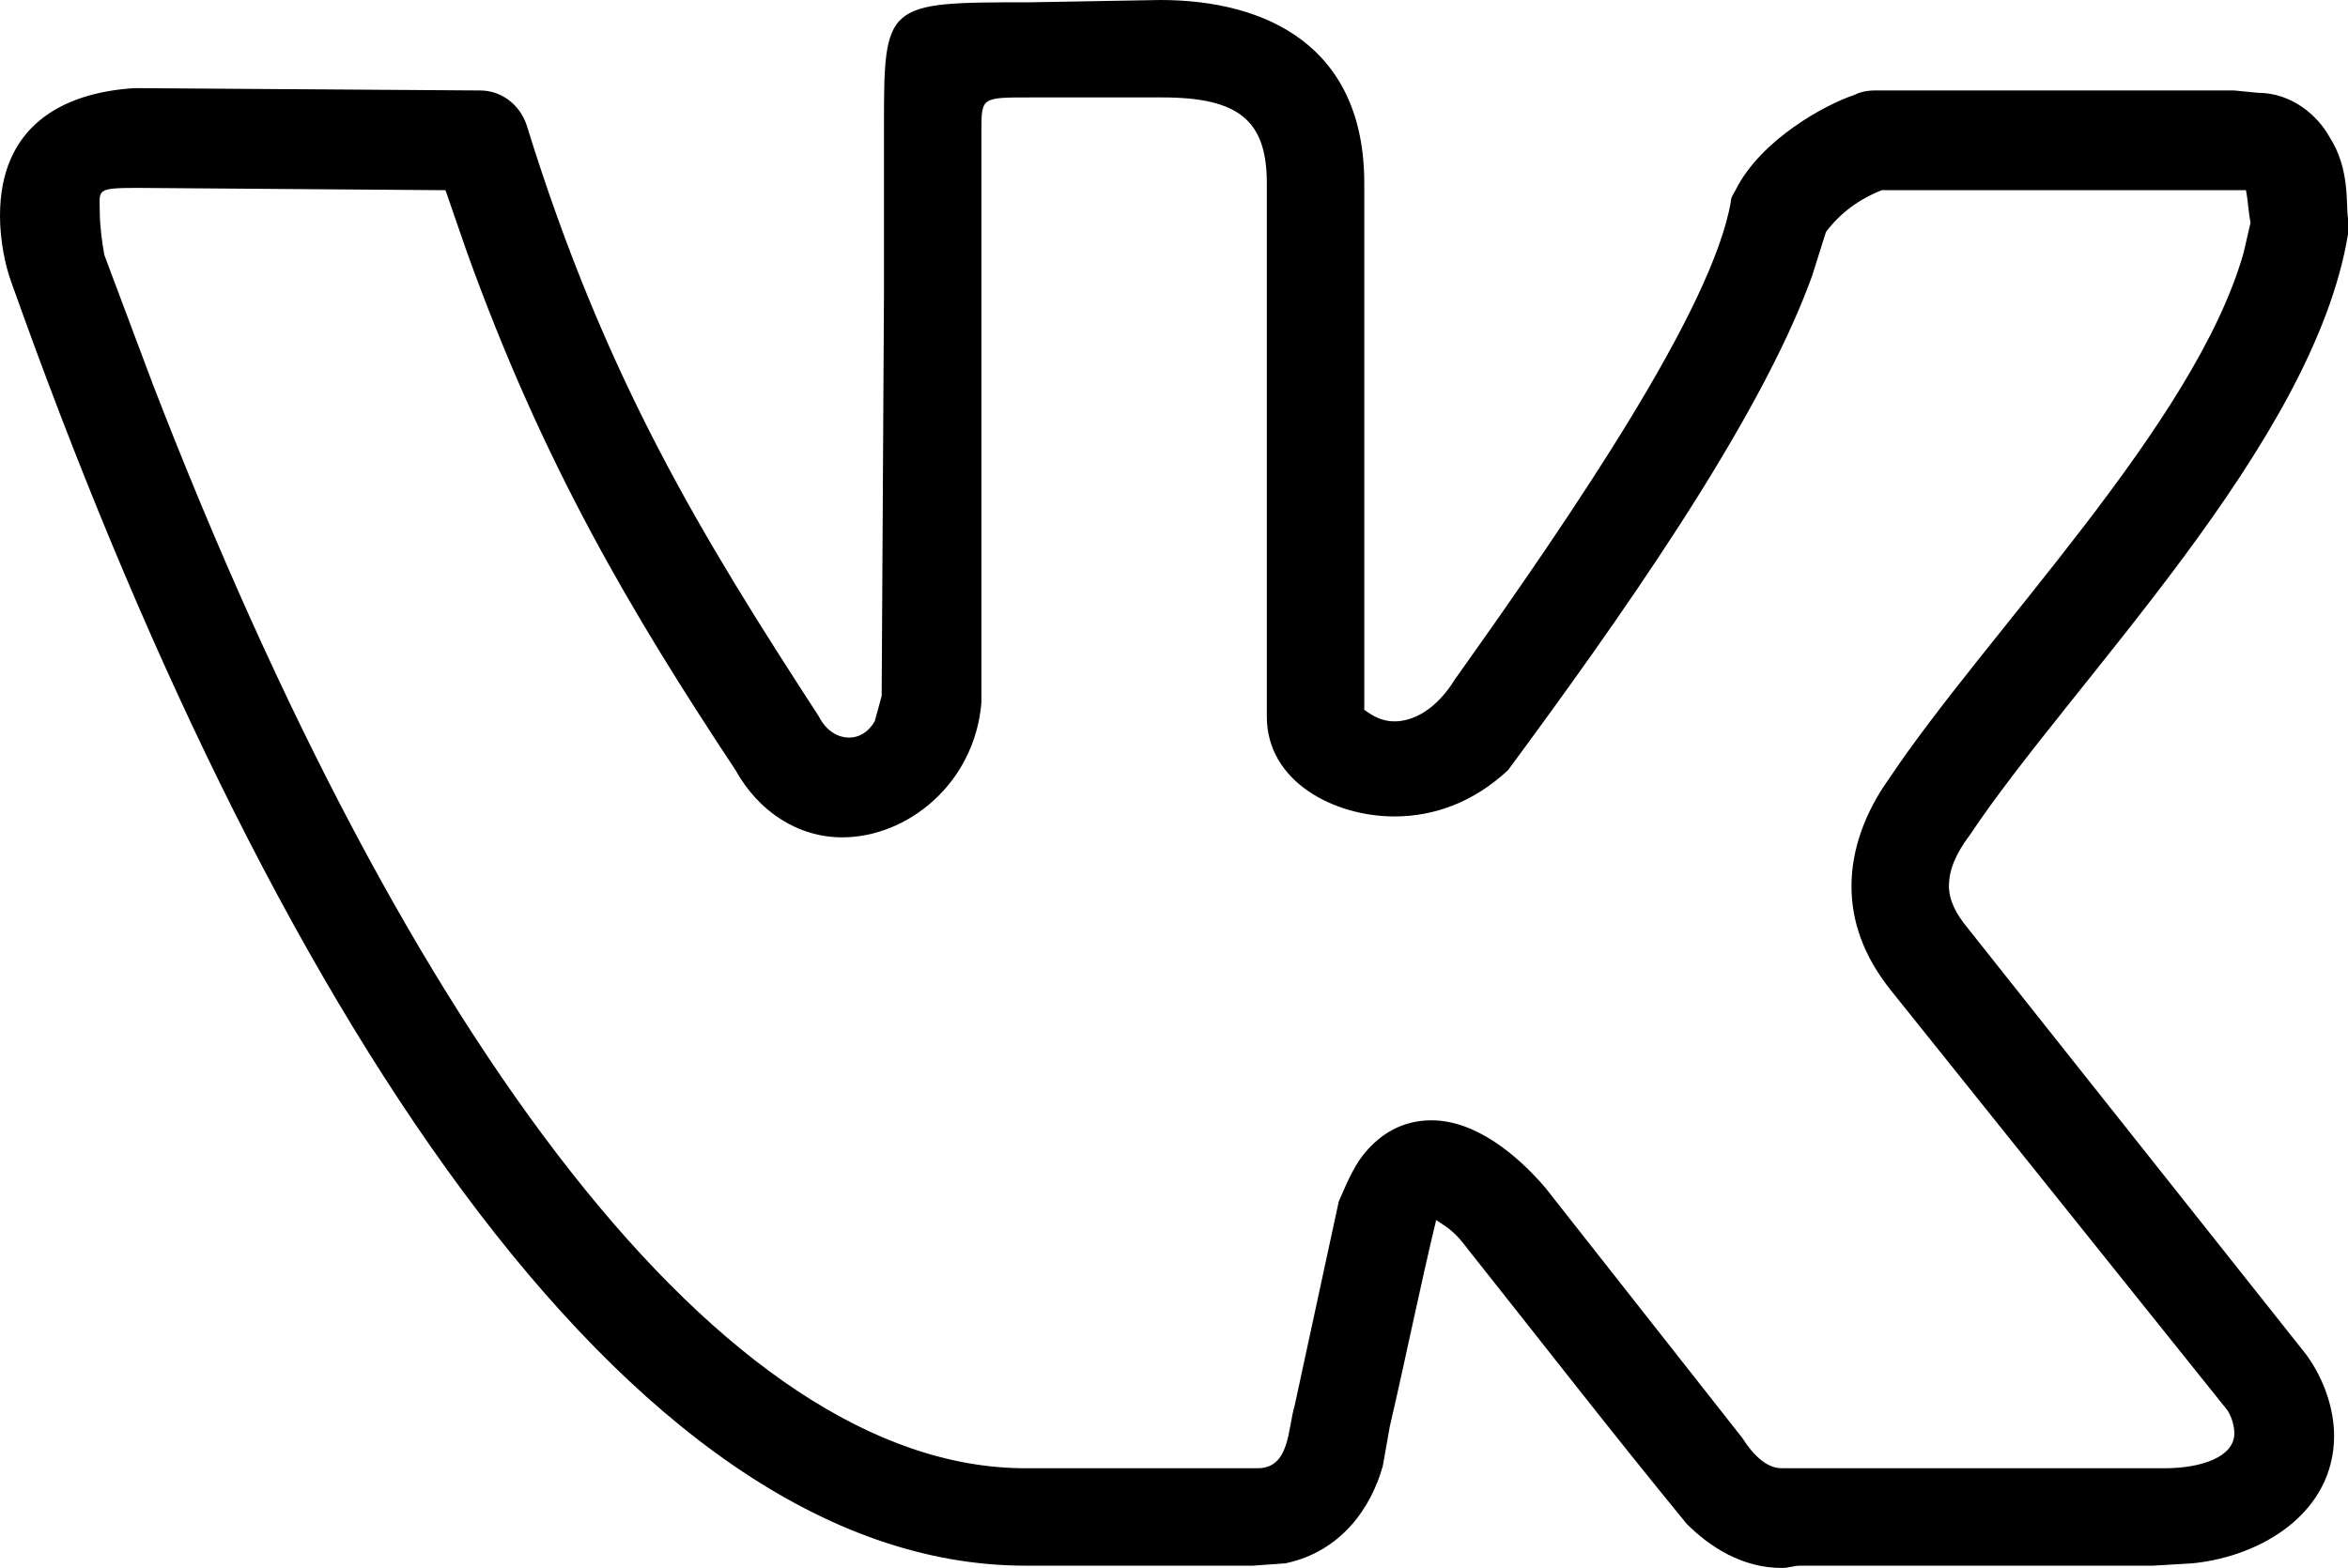 <svg width="44.911" height="30" viewBox="0 0 44.911 30" fill="none" xmlns="http://www.w3.org/2000/svg" xmlns:xlink="http://www.w3.org/1999/xlink">
	<desc>
			Created with Pixso.
	</desc>
	<defs/>
	<path id="Vector" d="M0 4.127C0 2.441 1.154 1.775 2.574 1.686L9.186 1.731C9.586 1.731 9.941 1.997 10.074 2.396C11.583 7.278 13.447 10.296 15.666 13.713C15.799 13.979 16.021 14.112 16.243 14.112C16.42 14.112 16.598 14.024 16.731 13.802L16.864 13.314L16.908 5.636C16.908 4.527 16.908 5 16.908 4C16.908 3.335 16.908 3.444 16.908 3C16.908 2.911 16.908 2.689 16.908 2.462C16.908 0.044 16.908 0.044 19.704 0.044L22.189 0C24.231 0 26.095 0.888 26.095 3.506L26.095 13.58C26.272 13.713 26.45 13.802 26.672 13.802C27.027 13.802 27.47 13.58 27.825 13.003C30.133 9.763 32.752 5.902 33.106 3.861C33.106 3.772 33.151 3.728 33.195 3.639C33.683 2.663 34.926 1.997 35.459 1.82C35.547 1.775 35.681 1.731 35.858 1.731L42.737 1.731L43.181 1.775C43.846 1.775 44.334 2.219 44.556 2.618C44.956 3.24 44.867 3.905 44.911 4.172L44.911 4.482C44.245 8.521 39.63 13.047 37.678 15.976C37.411 16.331 37.278 16.642 37.278 16.953C37.278 17.219 37.411 17.485 37.633 17.752L44.112 25.917C44.468 26.405 44.645 26.982 44.645 27.471C44.645 28.935 43.269 29.778 41.938 29.911L41.183 29.956L34.438 29.956C34.305 29.956 34.216 30 34.083 30C33.328 30 32.707 29.601 32.263 29.157C30.843 27.426 29.468 25.651 28.092 23.92C27.825 23.565 27.737 23.521 27.47 23.343C27.16 24.63 26.893 25.961 26.583 27.293L26.45 28.047C26.228 28.846 25.651 29.689 24.586 29.911L23.965 29.956L19.615 29.956C11.938 29.956 5.059 19.039 0.222 5.414C0.089 5.059 0 4.571 0 4.127ZM26.672 15.621C25.518 15.621 24.231 14.956 24.231 13.713L24.231 3.506C24.231 2.308 23.698 1.864 22.234 1.864L19.704 1.864C18.772 1.864 18.772 1.864 18.772 2.5C18.772 3.5 18.772 3.772 18.772 5.636L18.772 13.447C18.639 15 17.352 16.021 16.11 16.021C15.266 16.021 14.512 15.533 14.068 14.734C12.071 11.716 10.385 8.876 8.92 4.793L8.521 3.639L2.618 3.595C1.82 3.595 1.908 3.639 1.908 4.039C1.908 4.305 1.953 4.66 1.997 4.882L2.929 7.367C7.766 19.882 13.846 28.092 19.615 28.092L24.053 28.092C24.675 28.092 24.63 27.337 24.763 26.894L25.607 22.988C25.784 22.589 25.917 22.234 26.228 21.923C26.583 21.568 26.982 21.435 27.382 21.435C28.225 21.435 29.024 22.101 29.556 22.722L33.328 27.515C33.639 28.003 33.905 28.092 34.083 28.092L41.405 28.092C42.115 28.092 42.737 27.87 42.737 27.426C42.737 27.293 42.692 27.116 42.604 26.982L36.169 18.95C35.636 18.284 35.414 17.618 35.414 16.953C35.414 16.243 35.681 15.533 36.124 14.911C37.988 12.116 41.982 8.121 42.914 4.837L43.047 4.26C43.003 4.039 43.003 3.861 42.959 3.639L35.991 3.639C35.547 3.817 35.192 4.083 34.926 4.438L34.66 5.281C33.639 8.121 30.843 12.027 28.846 14.734C28.18 15.355 27.426 15.621 26.672 15.621Z" fill="#000000" fill-opacity="1" fill-rule="nonzero"/>
</svg>
